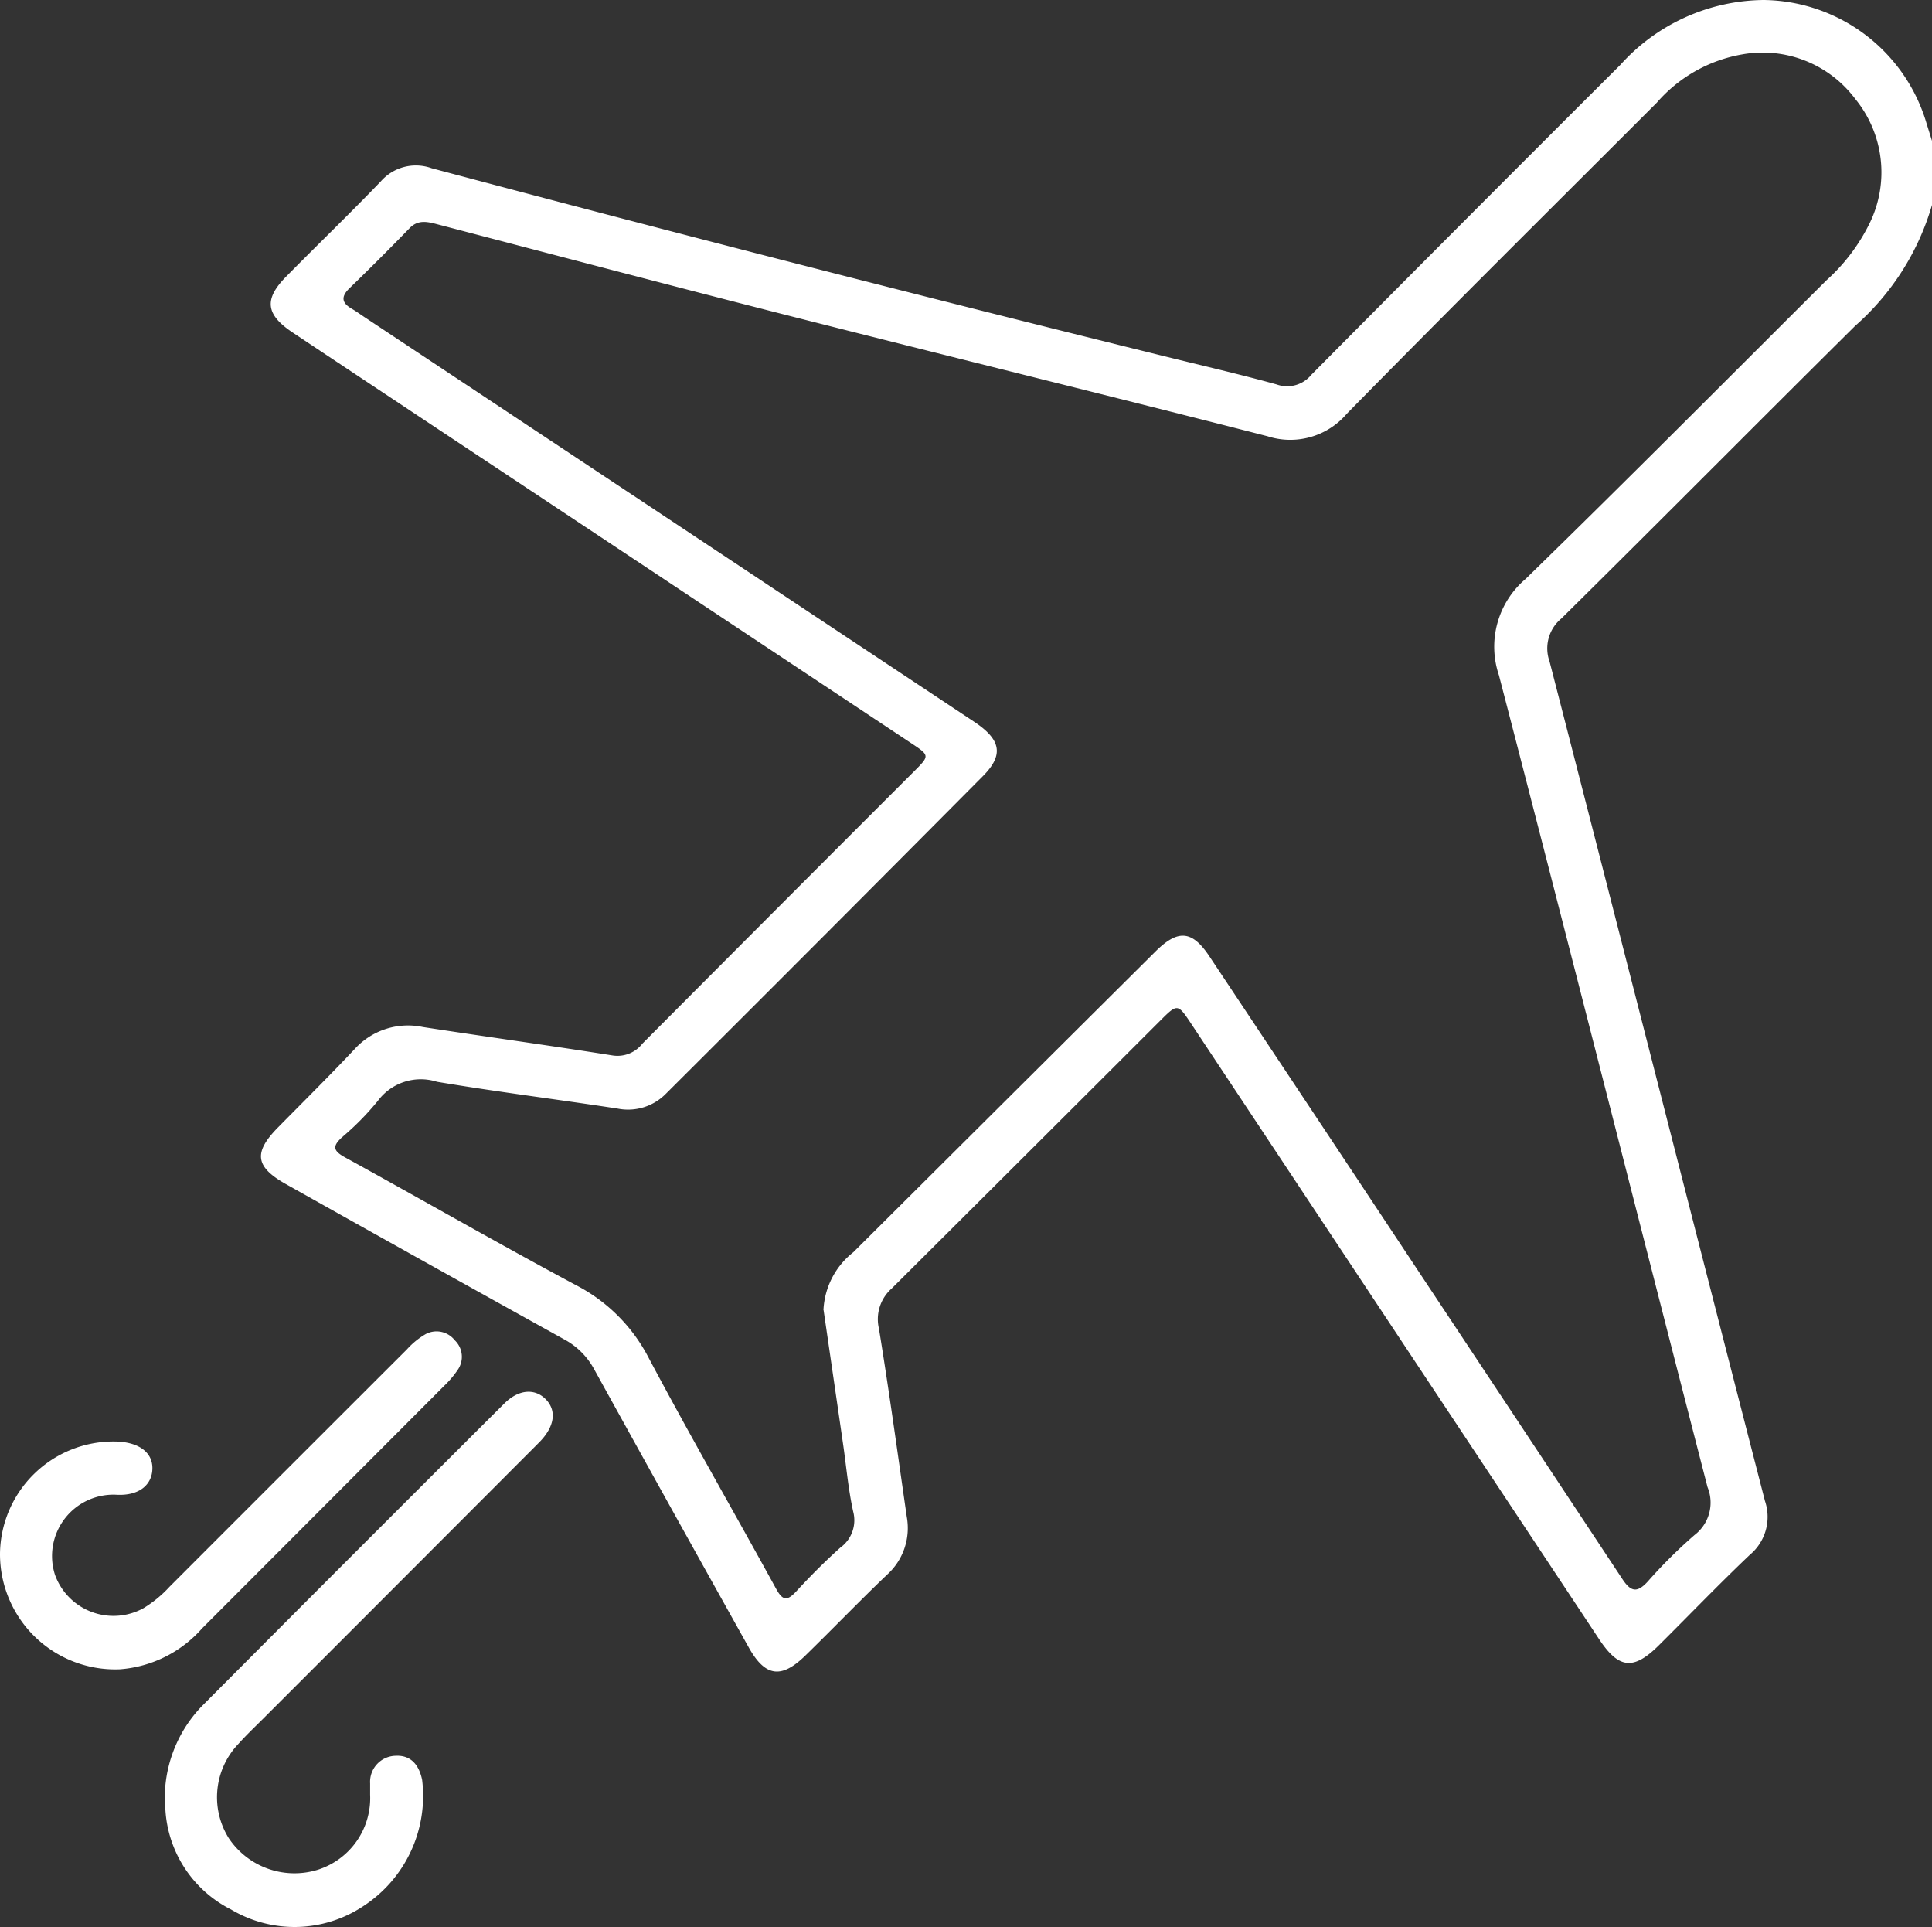 <svg id="Raggruppa_281" data-name="Raggruppa 281" xmlns="http://www.w3.org/2000/svg" xmlns:xlink="http://www.w3.org/1999/xlink" width="62.972" height="62.797" viewBox="0 0 62.972 62.797">
  <rect x="0" y="0" width="62.972" height="62.797" fill="#333333" stroke="none"/>
  <defs>
    <clipPath id="clip-path">
      <rect id="Rettangolo_120" data-name="Rettangolo 120" width="62.972" height="62.797" fill="#fff"/>
    </clipPath>
  </defs>
  <g id="Raggruppa_280" data-name="Raggruppa 280" clip-path="url(#clip-path)">
    <path id="Tracciato_192" data-name="Tracciato 192" d="M98.481,6.68a8.332,8.332,0,0,1-2.5,3.935c-3.2,3.17-6.372,6.373-9.579,9.539a1.26,1.26,0,0,0-.387,1.4c2.351,9.116,4.67,18.24,7.021,27.356a1.609,1.609,0,0,1-.491,1.756c-1.009.959-1.975,1.964-2.963,2.946-.831.825-1.307.778-1.954-.2Q80.99,43.4,74.354,33.389c-.46-.694-.462-.694-1.037-.12q-4.369,4.364-8.745,8.721a1.333,1.333,0,0,0-.414,1.309c.332,2.039.612,4.086.907,6.131a2.043,2.043,0,0,1-.647,1.889c-.9.861-1.77,1.764-2.664,2.636-.779.759-1.3.688-1.834-.259q-2.534-4.53-5.044-9.074a2.393,2.393,0,0,0-.979-.976q-4.54-2.516-9.066-5.058c-1.011-.567-1.065-1.032-.258-1.851.834-.846,1.678-1.682,2.492-2.547a2.351,2.351,0,0,1,2.228-.722c2.062.317,4.129.6,6.189.927a1.029,1.029,0,0,0,.965-.386q4.422-4.442,8.855-8.872c.512-.513.513-.517-.09-.917L48.678,13.247q-1.818-1.206-3.634-2.414c-.88-.588-.937-1.084-.2-1.828C45.865,7.97,46.912,6.96,47.92,5.912a1.517,1.517,0,0,1,1.659-.43Q61.5,8.659,73.486,11.615c1.212.3,2.429.58,3.632.912a1.018,1.018,0,0,0,1.133-.314Q83.27,7.152,88.318,2.119A6.359,6.359,0,0,1,92.988,0a5.6,5.6,0,0,1,5.293,3.947c.065.215.133.429.2.644ZM62.349,42.691a2.547,2.547,0,0,1,.974-1.885q4.921-4.9,9.843-9.795c.738-.734,1.2-.7,1.77.165q3.473,5.217,6.933,10.442,3.262,4.914,6.516,9.833c.28.426.484.466.831.087a16.174,16.174,0,0,1,1.524-1.515,1.328,1.328,0,0,0,.424-1.563c-2.276-8.818-4.51-17.647-6.8-26.46a2.894,2.894,0,0,1,.87-3.133c3.3-3.214,6.547-6.486,9.813-9.738a6.124,6.124,0,0,0,1.4-1.851,3.777,3.777,0,0,0-.464-4.05,3.77,3.77,0,0,0-3.691-1.455,4.759,4.759,0,0,0-2.777,1.569c-3.375,3.374-6.764,6.735-10.107,10.14a2.421,2.421,0,0,1-2.587.734C71.685,12.9,66.537,11.639,61.4,10.333c-3.887-.988-7.766-2.012-11.647-3.027-.331-.087-.625-.152-.9.136q-.963.992-1.956,1.954c-.287.279-.245.48.083.669.142.081.274.18.411.27q9.932,6.59,19.863,13.181c.884.587.982,1.079.292,1.775q-5.152,5.188-10.332,10.35a1.728,1.728,0,0,1-1.575.485c-1.961-.3-3.931-.545-5.887-.874a1.744,1.744,0,0,0-1.928.623,8.974,8.974,0,0,1-1.162,1.181c-.311.285-.312.436.084.654,2.513,1.38,5,2.812,7.525,4.163a5.514,5.514,0,0,1,2.38,2.374c1.344,2.532,2.778,5.015,4.156,7.529.214.39.359.4.651.088.459-.5.936-.977,1.438-1.429a1.1,1.1,0,0,0,.423-1.173c-.163-.737-.227-1.5-.336-2.244-.214-1.478-.43-2.955-.63-4.327" transform="translate(-35.509 0)" fill="#fff"/>
    <path id="Tracciato_193" data-name="Tracciato 193" d="M27.852,248.224a4.326,4.326,0,0,1,1.194-3.328q4.92-4.944,9.861-9.866c.466-.465.995-.5,1.351-.137s.3.882-.211,1.4q-4.491,4.5-8.992,9c-.275.275-.559.543-.818.833a2.516,2.516,0,0,0-.314,3.066,2.575,2.575,0,0,0,2.92,1.028,2.45,2.45,0,0,0,1.69-2.44c0-.123,0-.246,0-.369a.849.849,0,0,1,.829-.9c.5-.027.766.3.866.785a4.284,4.284,0,0,1-1.916,4.114A4.042,4.042,0,0,1,30,251.52a3.9,3.9,0,0,1-2.143-3.3" transform="translate(-22.469 -189.294)" fill="#fff"/>
    <path id="Tracciato_194" data-name="Tracciato 194" d="M3.914,235.471A3.757,3.757,0,0,1,0,231.7a3.7,3.7,0,0,1,3.767-3.652c.745.016,1.2.344,1.2.866,0,.538-.426.913-1.181.868a2,2,0,0,0-1.994,2.609,2.027,2.027,0,0,0,2.88,1.091,3.861,3.861,0,0,0,.853-.7q3.866-3.869,7.736-7.734a2.54,2.54,0,0,1,.613-.5.754.754,0,0,1,.948.2.743.743,0,0,1,.1.961,3.153,3.153,0,0,1-.434.514q-3.95,3.959-7.9,7.913a3.969,3.969,0,0,1-2.668,1.334" transform="translate(0 -181.073)" fill="#fff"/>
  </g>
</svg>
